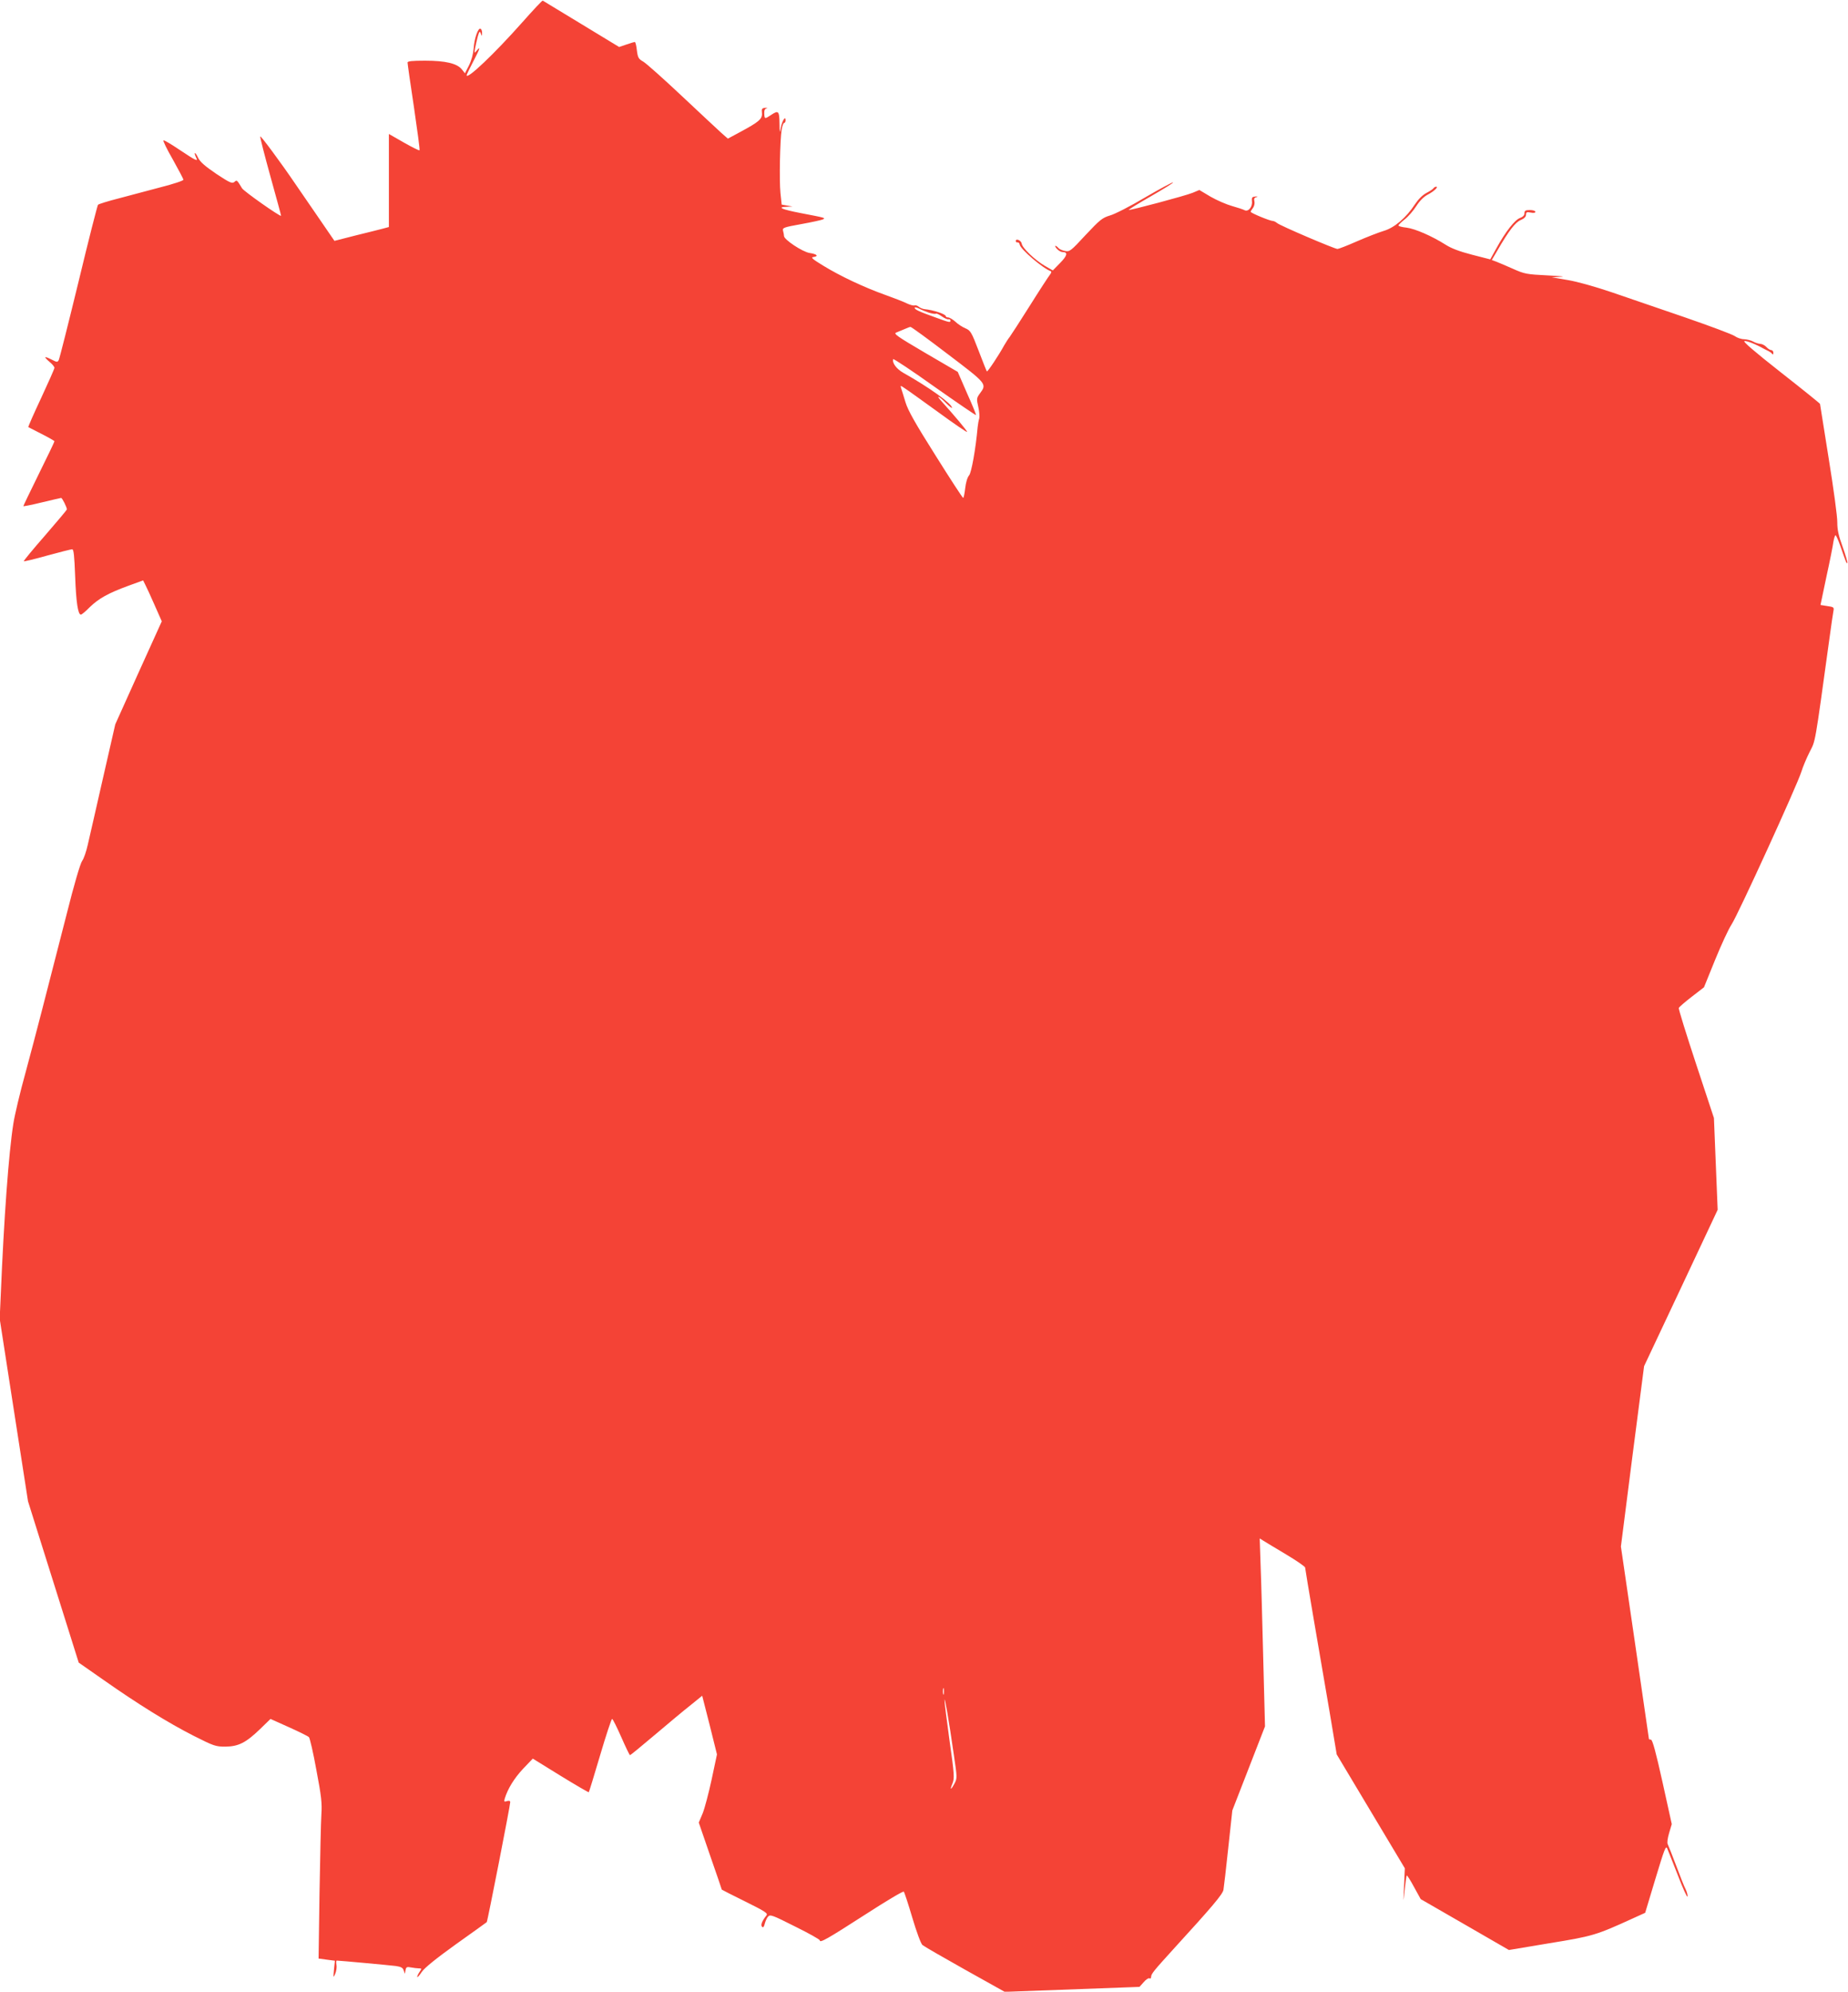 <?xml version="1.0" standalone="no"?>
<!DOCTYPE svg PUBLIC "-//W3C//DTD SVG 20010904//EN"
 "http://www.w3.org/TR/2001/REC-SVG-20010904/DTD/svg10.dtd">
<svg version="1.0" xmlns="http://www.w3.org/2000/svg"
 width="1188pt" height="1280pt" viewBox="0 0 1188 1280"
 preserveAspectRatio="xMidYMid meet">
<g transform="translate(0,1280) scale(0.1,-0.1)"
fill="#f44336" stroke="none">
<path d="M3358 12657 c-179 -202 -359 -373 -358 -340 0 4 20 45 44 91 42 80
48 100 19 65 -13 -16 -14 -15 -9 16 4 19 11 53 17 75 10 35 13 38 20 21 7 -19
8 -19 8 2 1 12 -4 25 -9 28 -16 10 -41 -62 -45 -126 -3 -36 -14 -77 -30 -109
l-26 -51 -20 25 c-30 38 -104 56 -236 56 -84 0 -113 -3 -113 -12 0 -7 18 -136
41 -286 22 -150 39 -275 36 -278 -2 -3 -48 20 -101 50 l-96 55 0 -299 0 -299
-37 -10 c-21 -6 -100 -25 -176 -44 l-137 -35 -118 172 c-65 94 -125 181 -132
192 -97 143 -225 315 -227 307 -2 -5 28 -122 66 -259 38 -137 69 -250 68 -251
-7 -6 -239 157 -251 177 -34 56 -33 55 -50 40 -14 -11 -30 -4 -116 53 -72 49
-103 76 -116 102 -9 20 -19 34 -21 31 -3 -2 1 -14 7 -27 17 -31 1 -23 -110 51
-50 34 -95 60 -99 58 -5 -2 22 -57 60 -123 37 -66 68 -125 68 -130 1 -6 -63
-27 -141 -47 -79 -21 -201 -53 -271 -72 -71 -18 -132 -37 -137 -42 -4 -5 -61
-227 -125 -494 -65 -267 -122 -493 -127 -503 -8 -16 -11 -16 -48 3 -48 24 -51
18 -10 -17 16 -13 30 -30 30 -37 0 -6 -39 -94 -86 -195 -47 -100 -84 -184 -82
-186 2 -1 40 -21 86 -44 45 -23 82 -44 82 -47 0 -4 -45 -98 -100 -209 -55
-112 -100 -205 -100 -208 0 -2 53 8 118 24 64 16 121 28 125 29 7 0 37 -60 37
-74 0 -3 -63 -78 -140 -167 -78 -89 -139 -163 -137 -166 3 -2 71 14 152 37 80
22 152 40 159 40 10 0 14 -43 19 -172 6 -167 18 -248 37 -248 5 0 31 21 57 48
58 56 119 90 247 137 l96 35 14 -28 c8 -15 35 -74 60 -131 l46 -104 -150 -331
-149 -331 -80 -350 c-44 -192 -87 -384 -97 -425 -9 -41 -25 -88 -36 -103 -12
-16 -53 -156 -99 -340 -140 -547 -199 -776 -264 -1017 -36 -129 -71 -278 -79
-330 -30 -188 -61 -613 -81 -1100 l-7 -155 91 -587 91 -586 86 -274 c47 -150
121 -383 163 -518 l77 -245 159 -111 c225 -158 418 -277 579 -359 131 -66 142
-70 205 -70 84 1 132 25 223 113 l67 65 118 -53 c65 -29 123 -58 129 -64 6 -6
28 -101 48 -212 32 -168 37 -214 32 -285 -3 -46 -8 -273 -12 -505 l-6 -421 52
-7 53 -7 -6 -57 c-5 -53 -4 -55 8 -27 7 17 11 42 8 58 -3 15 -2 27 2 27 16 0
342 -30 381 -35 32 -5 44 -11 49 -28 l8 -22 4 24 c4 20 9 22 35 17 17 -3 39
-6 50 -6 20 0 20 -1 3 -26 -9 -14 -15 -28 -12 -30 2 -2 15 13 29 34 17 25 92
86 219 177 107 76 196 140 198 142 5 4 151 750 151 771 0 9 -7 11 -21 7 -18
-6 -20 -4 -14 17 19 62 60 129 117 190 l63 66 178 -110 c98 -60 180 -108 182
-106 2 2 35 109 73 238 38 129 73 234 77 233 5 -1 31 -54 59 -117 28 -64 53
-116 56 -116 3 0 75 59 160 131 85 72 189 159 230 191 l74 60 48 -188 47 -189
-34 -160 c-19 -88 -45 -187 -58 -219 l-25 -59 74 -215 c41 -117 74 -215 74
-216 0 -1 67 -35 150 -76 129 -64 148 -76 137 -90 -28 -35 -39 -62 -28 -73 7
-7 12 -1 17 19 4 16 13 37 21 46 14 16 27 11 174 -63 87 -43 159 -83 159 -89
0 -19 50 10 291 165 133 86 245 153 249 148 4 -4 29 -80 55 -168 26 -88 55
-167 65 -175 9 -8 132 -79 273 -158 l256 -143 433 16 433 16 27 30 c14 17 31
28 37 25 6 -4 11 0 11 10 0 18 19 41 140 174 254 278 320 356 325 385 3 17 17
138 31 270 l26 240 105 270 105 270 -11 425 c-6 234 -13 506 -17 604 l-6 179
24 -15 c12 -8 78 -47 146 -88 67 -40 122 -78 122 -84 0 -6 25 -155 55 -331 30
-176 76 -444 102 -595 l46 -275 219 -366 219 -366 -5 -114 c-5 -113 -5 -113 4
-26 5 49 11 91 13 94 3 2 24 -31 47 -74 l43 -78 283 -163 284 -164 257 43
c283 46 301 51 544 162 l75 34 66 219 c58 192 67 216 76 194 6 -14 37 -92 69
-174 32 -83 59 -143 61 -134 2 9 -4 30 -12 47 -9 16 -36 85 -61 152 -25 67
-50 129 -54 137 -5 9 -1 38 9 72 l17 57 -60 272 c-42 189 -64 271 -74 271 -7
0 -13 2 -13 5 0 2 -41 281 -90 620 l-90 616 74 580 75 579 237 503 236 502
-12 295 -12 295 -115 348 c-63 191 -113 352 -111 359 2 6 39 38 83 72 l79 61
71 175 c39 96 87 200 107 230 40 60 420 891 448 980 9 30 33 87 53 127 39 77
31 29 128 733 11 80 22 157 25 172 5 25 3 27 -39 33 l-44 7 38 181 c22 100 42
201 45 225 4 23 10 42 14 42 3 0 17 -30 30 -67 38 -109 40 -116 46 -111 2 3
-11 49 -30 102 -27 74 -35 111 -35 159 1 34 -24 218 -55 409 -31 192 -56 350
-56 352 0 3 -113 94 -252 203 -169 133 -246 199 -234 201 15 3 73 -20 126 -50
8 -4 22 -11 30 -15 8 -4 18 -11 22 -17 5 -7 8 -4 8 7 0 9 -6 17 -13 17 -8 0
-22 9 -32 20 -10 11 -28 20 -39 20 -12 1 -32 7 -46 15 -14 8 -40 14 -58 15
-18 0 -45 9 -60 20 -15 11 -160 65 -322 121 -162 55 -374 128 -470 161 -100
34 -220 68 -280 78 l-105 18 60 3 c33 1 -5 5 -85 9 -137 7 -149 9 -225 43 -44
20 -93 40 -108 46 l-27 10 37 63 c73 126 114 179 149 194 22 9 34 21 34 34 0
16 5 19 30 14 19 -4 30 -2 30 5 0 6 -16 11 -35 11 -29 0 -35 -4 -35 -21 0 -13
-10 -23 -29 -30 -33 -12 -93 -88 -151 -194 l-40 -72 -117 30 c-81 21 -134 41
-171 65 -87 55 -195 102 -250 109 -29 3 -52 9 -52 14 0 4 18 22 40 39 23 18
56 56 75 86 22 34 48 60 73 73 40 21 72 51 54 51 -6 0 -14 -5 -17 -10 -4 -6
-24 -19 -45 -30 -25 -13 -52 -40 -74 -73 -56 -86 -132 -151 -201 -171 -33 -10
-110 -40 -172 -67 -61 -27 -118 -49 -125 -49 -18 0 -370 150 -389 167 -8 7
-21 13 -27 13 -18 0 -142 51 -142 59 0 3 7 15 15 25 8 11 12 29 9 42 -4 16 -1
24 13 27 11 4 9 5 -7 4 -21 -2 -24 -6 -22 -30 5 -36 -23 -70 -47 -58 -9 5 -45
17 -81 27 -36 10 -98 37 -138 60 l-72 43 -43 -18 c-46 -19 -406 -115 -411
-110 -2 2 63 42 145 89 81 47 145 86 140 88 -5 1 -86 -42 -180 -97 -94 -56
-196 -108 -226 -116 -49 -15 -64 -27 -156 -125 -95 -103 -103 -109 -132 -103
-18 3 -37 12 -43 19 -6 8 -15 14 -19 14 -5 0 0 -9 10 -20 10 -11 26 -20 36
-20 36 0 30 -23 -16 -70 l-47 -48 -52 30 c-63 37 -144 114 -148 142 -3 21 -38
36 -38 17 0 -6 5 -10 11 -9 6 2 13 -5 14 -14 5 -30 149 -153 200 -171 6 -3 3
-12 -6 -23 -8 -10 -67 -100 -129 -199 -62 -99 -121 -189 -129 -200 -9 -11 -25
-36 -36 -55 -33 -61 -107 -172 -111 -167 -2 2 -26 62 -53 133 -46 120 -52 130
-85 144 -19 8 -49 27 -65 43 -17 15 -38 27 -46 27 -8 0 -15 3 -15 8 0 13 -80
40 -136 45 -11 1 -28 8 -37 15 -9 8 -22 12 -29 9 -7 -2 -29 4 -48 13 -19 10
-82 34 -140 55 -134 48 -286 119 -397 187 -69 42 -83 54 -65 56 37 5 25 19
-23 26 -46 7 -165 86 -165 109 0 7 -3 22 -6 33 -5 20 1 23 118 44 67 12 130
26 138 30 17 10 21 9 -145 41 -119 23 -153 38 -89 40 l39 2 -35 6 -35 6 -8 75
c-8 82 -3 339 8 408 4 23 11 42 16 42 5 0 9 8 9 17 0 33 -23 -5 -31 -49 -6
-38 -7 -34 -8 30 -1 80 -7 85 -56 52 -39 -26 -40 -25 -42 9 -1 21 3 31 15 35
9 2 6 4 -8 3 -22 -2 -25 -6 -22 -33 4 -38 -18 -57 -141 -123 l-78 -42 -42 37
c-23 21 -138 128 -255 238 -117 110 -228 209 -247 220 -30 17 -35 25 -41 73
-3 29 -9 53 -13 53 -4 0 -28 -7 -54 -16 l-47 -16 -242 147 c-134 81 -246 149
-249 151 -3 2 -62 -61 -131 -139z m2615 -1867 c21 -6 41 -9 44 -6 3 3 20 -5
37 -17 17 -12 37 -21 43 -19 7 2 13 -2 13 -8 0 -14 -4 -14 -99 21 -104 37
-131 50 -131 61 0 5 12 3 28 -5 15 -8 44 -20 65 -27z m120 -266 c253 -192 252
-191 206 -253 -21 -29 -22 -34 -10 -86 7 -30 9 -64 6 -75 -4 -12 -8 -36 -10
-54 -13 -144 -40 -293 -55 -311 -11 -12 -21 -46 -25 -82 -4 -35 -10 -63 -13
-63 -4 0 -84 123 -178 273 -130 206 -177 289 -193 342 -12 39 -24 79 -28 90
-6 19 -5 19 23 0 16 -10 112 -79 213 -152 101 -74 186 -132 188 -129 4 4 -88
113 -166 199 -38 42 -14 32 30 -13 21 -21 39 -35 39 -31 0 26 -144 130 -313
225 -44 25 -73 64 -65 88 2 4 122 -75 266 -178 145 -102 265 -184 267 -182 1
2 -24 65 -58 140 l-60 138 -209 122 c-184 108 -206 124 -186 131 13 5 37 15
53 22 17 8 34 14 38 14 5 1 113 -78 240 -175z m-26 -8611 c-3 -10 -5 -2 -5 17
0 19 2 27 5 18 2 -10 2 -26 0 -35z m64 -385 c23 -155 23 -156 4 -192 -24 -44
-30 -41 -11 5 12 31 11 58 -20 274 -18 132 -33 249 -32 260 1 25 29 -137 59
-347z"/>
</g>
</svg>
